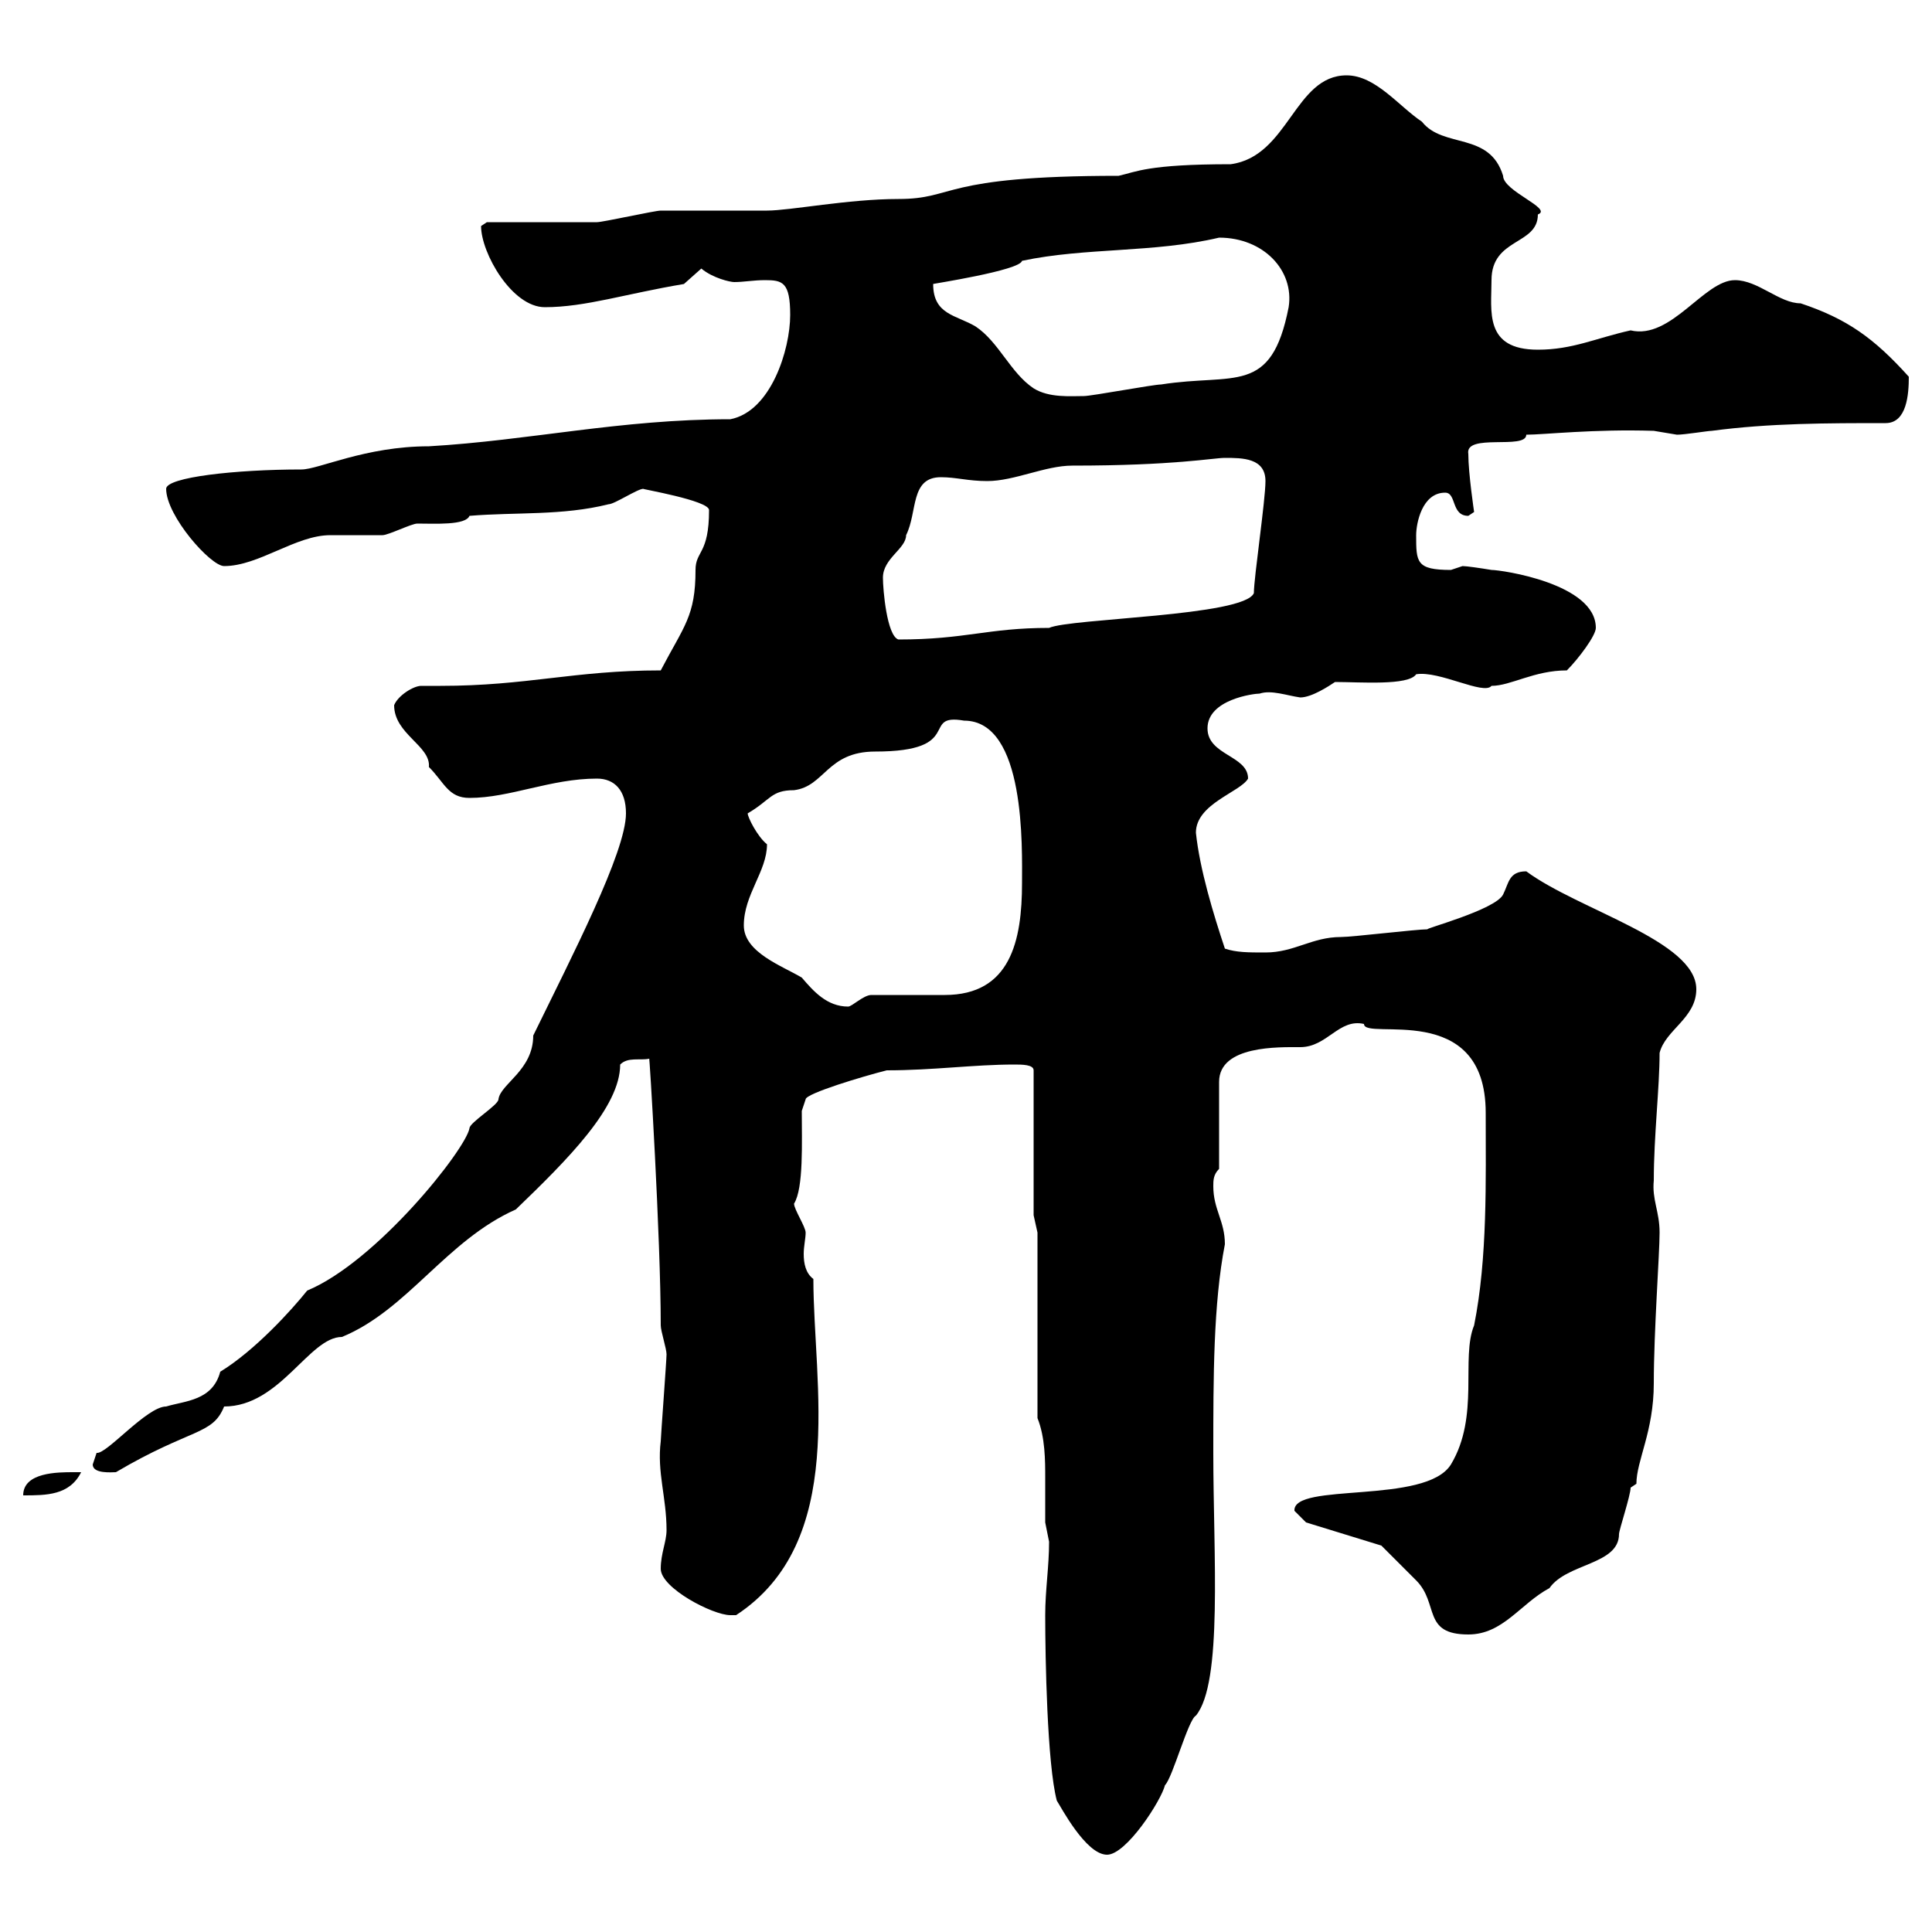 <svg xmlns="http://www.w3.org/2000/svg" xmlns:xlink="http://www.w3.org/1999/xlink" width="300" height="300"><path d="M162.30 250.80C162.30 257.40 162.60 273.90 164.10 279.60C164.70 280.50 168.60 288 171.90 288C174.90 288 180.30 279.60 180.90 277.20C182.10 276 184.50 267 185.70 266.40C189.90 261.30 188.40 241.50 188.40 225.60C188.40 213.90 188.40 202.50 190.20 193.20C190.20 189.60 188.40 187.80 188.40 184.20C188.40 183.30 188.40 182.40 189.30 181.50L189.30 168C189.30 162.30 198.60 162.60 201.90 162.60C206.10 162.60 207.90 158.10 211.80 159C211.80 161.70 230.70 155.10 230.70 172.80C230.70 183.30 231 195.30 228.90 205.80C226.80 210.90 229.80 219.90 225.30 227.40C221.40 233.70 200.70 230.10 201 234.60C201 234.60 202.80 236.40 202.80 236.40L214.50 240C214.50 240 218.10 243.60 219.90 245.40C223.50 249 220.80 253.80 228 253.80C233.40 253.80 236.10 249 240.60 246.60C243.30 242.70 251.40 243 251.40 238.20C251.40 237.60 253.20 232.20 253.20 231C253.20 231 254.10 230.40 254.10 230.40C254.10 226.80 256.80 222.30 256.80 214.80C256.80 206.70 257.70 194.70 257.70 191.40C257.70 188.10 256.50 186.30 256.80 183.30C256.80 176.40 257.70 168.90 257.70 163.50C258.60 159.90 263.40 158.10 263.40 153.60C263.40 146.10 245.10 141.30 237 135.30C234.30 135.30 234.30 137.10 233.40 138.90C232.20 141.30 220.80 144.30 221.70 144.30C219.90 144.30 210 145.50 208.20 145.50C203.70 145.50 201 147.90 196.50 147.90C193.80 147.90 192 147.90 190.20 147.30C188.40 141.90 186.30 135 185.70 129.30C185.70 124.80 192.60 123 193.80 120.90C193.80 117.30 187.50 117.30 187.50 113.10C187.50 108.60 194.70 107.70 195.60 107.70C197.40 107.10 199.80 108 201.90 108.30C203.70 108.30 206.40 106.50 207.30 105.90C211.20 105.90 218.70 106.50 219.90 104.70C223.50 104.10 230.40 108 231.60 106.50C234.60 106.50 238.20 104.10 243.30 104.10C245.10 102.30 247.80 98.70 247.80 97.50C247.80 90.60 233.10 88.50 231.60 88.50C229.80 88.20 227.70 87.90 227.10 87.90C227.10 87.90 225.30 88.50 225.30 88.50C219.90 88.50 219.90 87.30 219.90 83.10C219.90 81.30 220.80 76.50 224.40 76.50C226.20 76.50 225.30 80.10 228 80.10C228 80.10 228.90 79.50 228.90 79.50C228.90 79.50 228 73.50 228 70.50C227.40 67.20 237 69.90 237 67.50C239.70 67.50 247.50 66.60 256.80 66.90C256.80 66.90 260.40 67.50 260.40 67.50C261.60 67.50 265.20 66.90 265.80 66.90C274.80 65.70 283.80 65.70 292.80 65.70C296.10 65.70 296.40 61.20 296.40 58.50C291 52.50 286.80 49.50 279.60 47.10C276.30 47.10 273 43.50 269.40 43.50C264.60 43.50 259.50 52.80 253.20 51.30C247.80 52.50 244.20 54.30 238.80 54.30C230.40 54.30 231.60 48.30 231.60 43.50C231.60 36.90 238.80 38.10 238.80 33.30C241.20 32.40 233.40 29.70 233.40 27.30C231.30 20.40 224.10 23.10 220.80 18.90C217.20 16.50 213.60 11.70 209.10 11.70C201 11.70 200.10 24.30 191.10 25.50C178.20 25.50 176.40 26.70 173.70 27.30C145.80 27.30 148.50 30.90 139.50 30.90C131.70 30.90 122.70 32.70 119.10 32.70C117.30 32.70 104.40 32.70 102.60 32.70C101.70 32.70 93.60 34.50 92.70 34.50C90 34.50 78.30 34.50 75.60 34.50C75.60 34.50 74.70 35.10 74.70 35.10C74.70 39.30 79.50 47.70 84.60 47.70C90.90 47.70 97.20 45.60 106.20 44.10C106.20 44.10 108.90 41.70 108.90 41.70C110.70 43.20 113.40 43.80 114 43.80C115.50 43.80 117 43.50 118.80 43.50C121.50 43.50 122.70 43.80 122.70 48.90C122.70 54.30 119.70 63.90 113.40 65.10C96.30 65.10 82.20 68.40 66.60 69.30C56.70 69.30 49.50 72.90 46.80 72.90C36.60 72.90 25.80 74.10 25.80 75.90C25.80 80.10 32.70 87.90 34.80 87.90C40.20 87.90 45.90 83.10 51.30 83.10C52.20 83.10 58.50 83.10 59.40 83.10C60.30 83.10 63.90 81.30 64.80 81.30C67.50 81.30 72.30 81.60 72.90 80.10C80.10 79.50 87.30 80.10 94.50 78.30C95.40 78.30 99 75.90 99.90 75.90C99.30 75.90 110.10 77.70 110.10 79.20C110.10 86.10 108 85.50 108 88.50C108 95.70 106.20 97.20 102.60 104.10C89.10 104.10 81.90 106.50 68.40 106.50C67.20 106.50 66 106.50 65.40 106.50C64.20 106.50 61.80 108 61.20 109.50C61.20 114 66.90 115.80 66.60 119.10C69 121.50 69.60 123.90 72.90 123.90C79.20 123.90 85.50 120.90 92.70 120.90C95.40 120.90 97.20 122.70 97.20 126.30C97.20 132.30 88.80 148.50 82.80 160.80C82.80 166.20 77.70 168.30 77.40 170.70C77.40 171.60 72.90 174.30 72.90 175.20C72.30 178.50 58.50 195.90 47.70 200.40C45.30 203.40 39.60 209.70 34.20 213C33 217.50 28.80 217.50 25.80 218.40C22.80 218.40 16.50 225.90 15 225.60C15 225.60 14.40 227.40 14.40 227.40C14.40 228.90 17.40 228.60 18 228.60C29.70 221.70 33 222.90 34.80 218.40C43.50 218.40 48 207.60 53.10 207.60C63.30 203.40 69.30 192.60 80.10 187.80C88.20 180 96.30 171.90 96.30 165.30C97.50 164.10 99.30 164.70 100.80 164.40C100.80 162.90 102.60 192.30 102.60 205.80C102.60 206.70 103.50 209.40 103.50 210.30C103.50 211.20 102.60 223.20 102.60 223.80C102 228.60 103.50 232.50 103.50 237.60C103.50 239.40 102.60 241.20 102.60 243.60C102.60 246.60 110.70 250.80 113.40 250.80C113.40 250.80 114.30 250.80 114.30 250.80C131.70 239.40 126.30 214.80 126.30 198.60C125.10 197.70 124.80 196.20 124.80 194.70C124.80 193.50 125.10 192.30 125.10 191.40C125.10 190.50 123.30 187.80 123.30 186.90C124.80 184.50 124.50 177.30 124.50 172.50L125.10 170.70C125.10 169.80 134.10 167.10 137.70 166.20C144.90 166.20 151.20 165.30 157.50 165.30C158.70 165.30 160.50 165.30 160.50 166.20L160.50 188.70L161.10 191.40L161.10 220.20C162.30 223.20 162.30 226.80 162.30 229.50C162.30 232.20 162.30 234.60 162.30 236.40C162.30 236.40 162.90 239.40 162.90 239.40C162.90 243.30 162.30 246.90 162.30 250.80ZM11.40 228.60C9 228.60 3.60 228.60 3.60 232.20C7.20 232.20 10.80 232.20 12.60 228.60C12.60 228.60 11.40 228.60 11.40 228.60ZM115.50 143.70C115.50 138.90 119.10 135.30 119.10 131.10C117.60 129.90 116.10 126.90 116.10 126.30C119.70 124.20 119.70 122.70 123.30 122.70C128.10 122.10 128.40 116.70 135.90 116.70C150 116.70 142.80 110.70 149.70 111.90C159.30 111.90 158.70 131.70 158.70 137.10C158.70 146.10 156.90 154.50 146.70 154.50C144.90 154.50 137.10 154.50 135.30 154.50C134.10 154.50 132.30 156.30 131.70 156.30C128.40 156.30 126.30 153.90 124.50 151.80C121.50 150 115.50 147.90 115.50 143.70ZM137.10 89.70C137.10 86.70 140.70 85.20 140.70 83.10C142.50 79.50 141.30 74.10 146.10 74.10C148.50 74.10 150.30 74.70 153.30 74.70C157.50 74.70 162.30 72.30 166.50 72.30C182.40 72.30 188.40 71.10 190.20 71.10C192.90 71.10 196.50 71.10 196.50 74.70C196.50 77.70 194.70 89.70 194.70 92.10C193.20 95.70 166.20 96 162.90 97.50C153.30 97.50 150 99.30 139.50 99.30C137.70 98.70 137.10 91.50 137.10 89.70ZM144.90 44.10C144.60 44.10 158.40 42 158.70 40.50C168.60 38.40 179.10 39.30 189.30 36.90C196.20 36.90 201 42 200.10 47.70C197.40 61.50 191.70 57.90 180.30 59.70C179.10 59.70 169.50 61.50 168.30 61.50C166.20 61.50 162.90 61.80 160.50 60.30C156.90 57.90 155.10 53.10 151.50 50.70C148.50 48.90 144.90 48.90 144.90 44.10Z"/></svg>